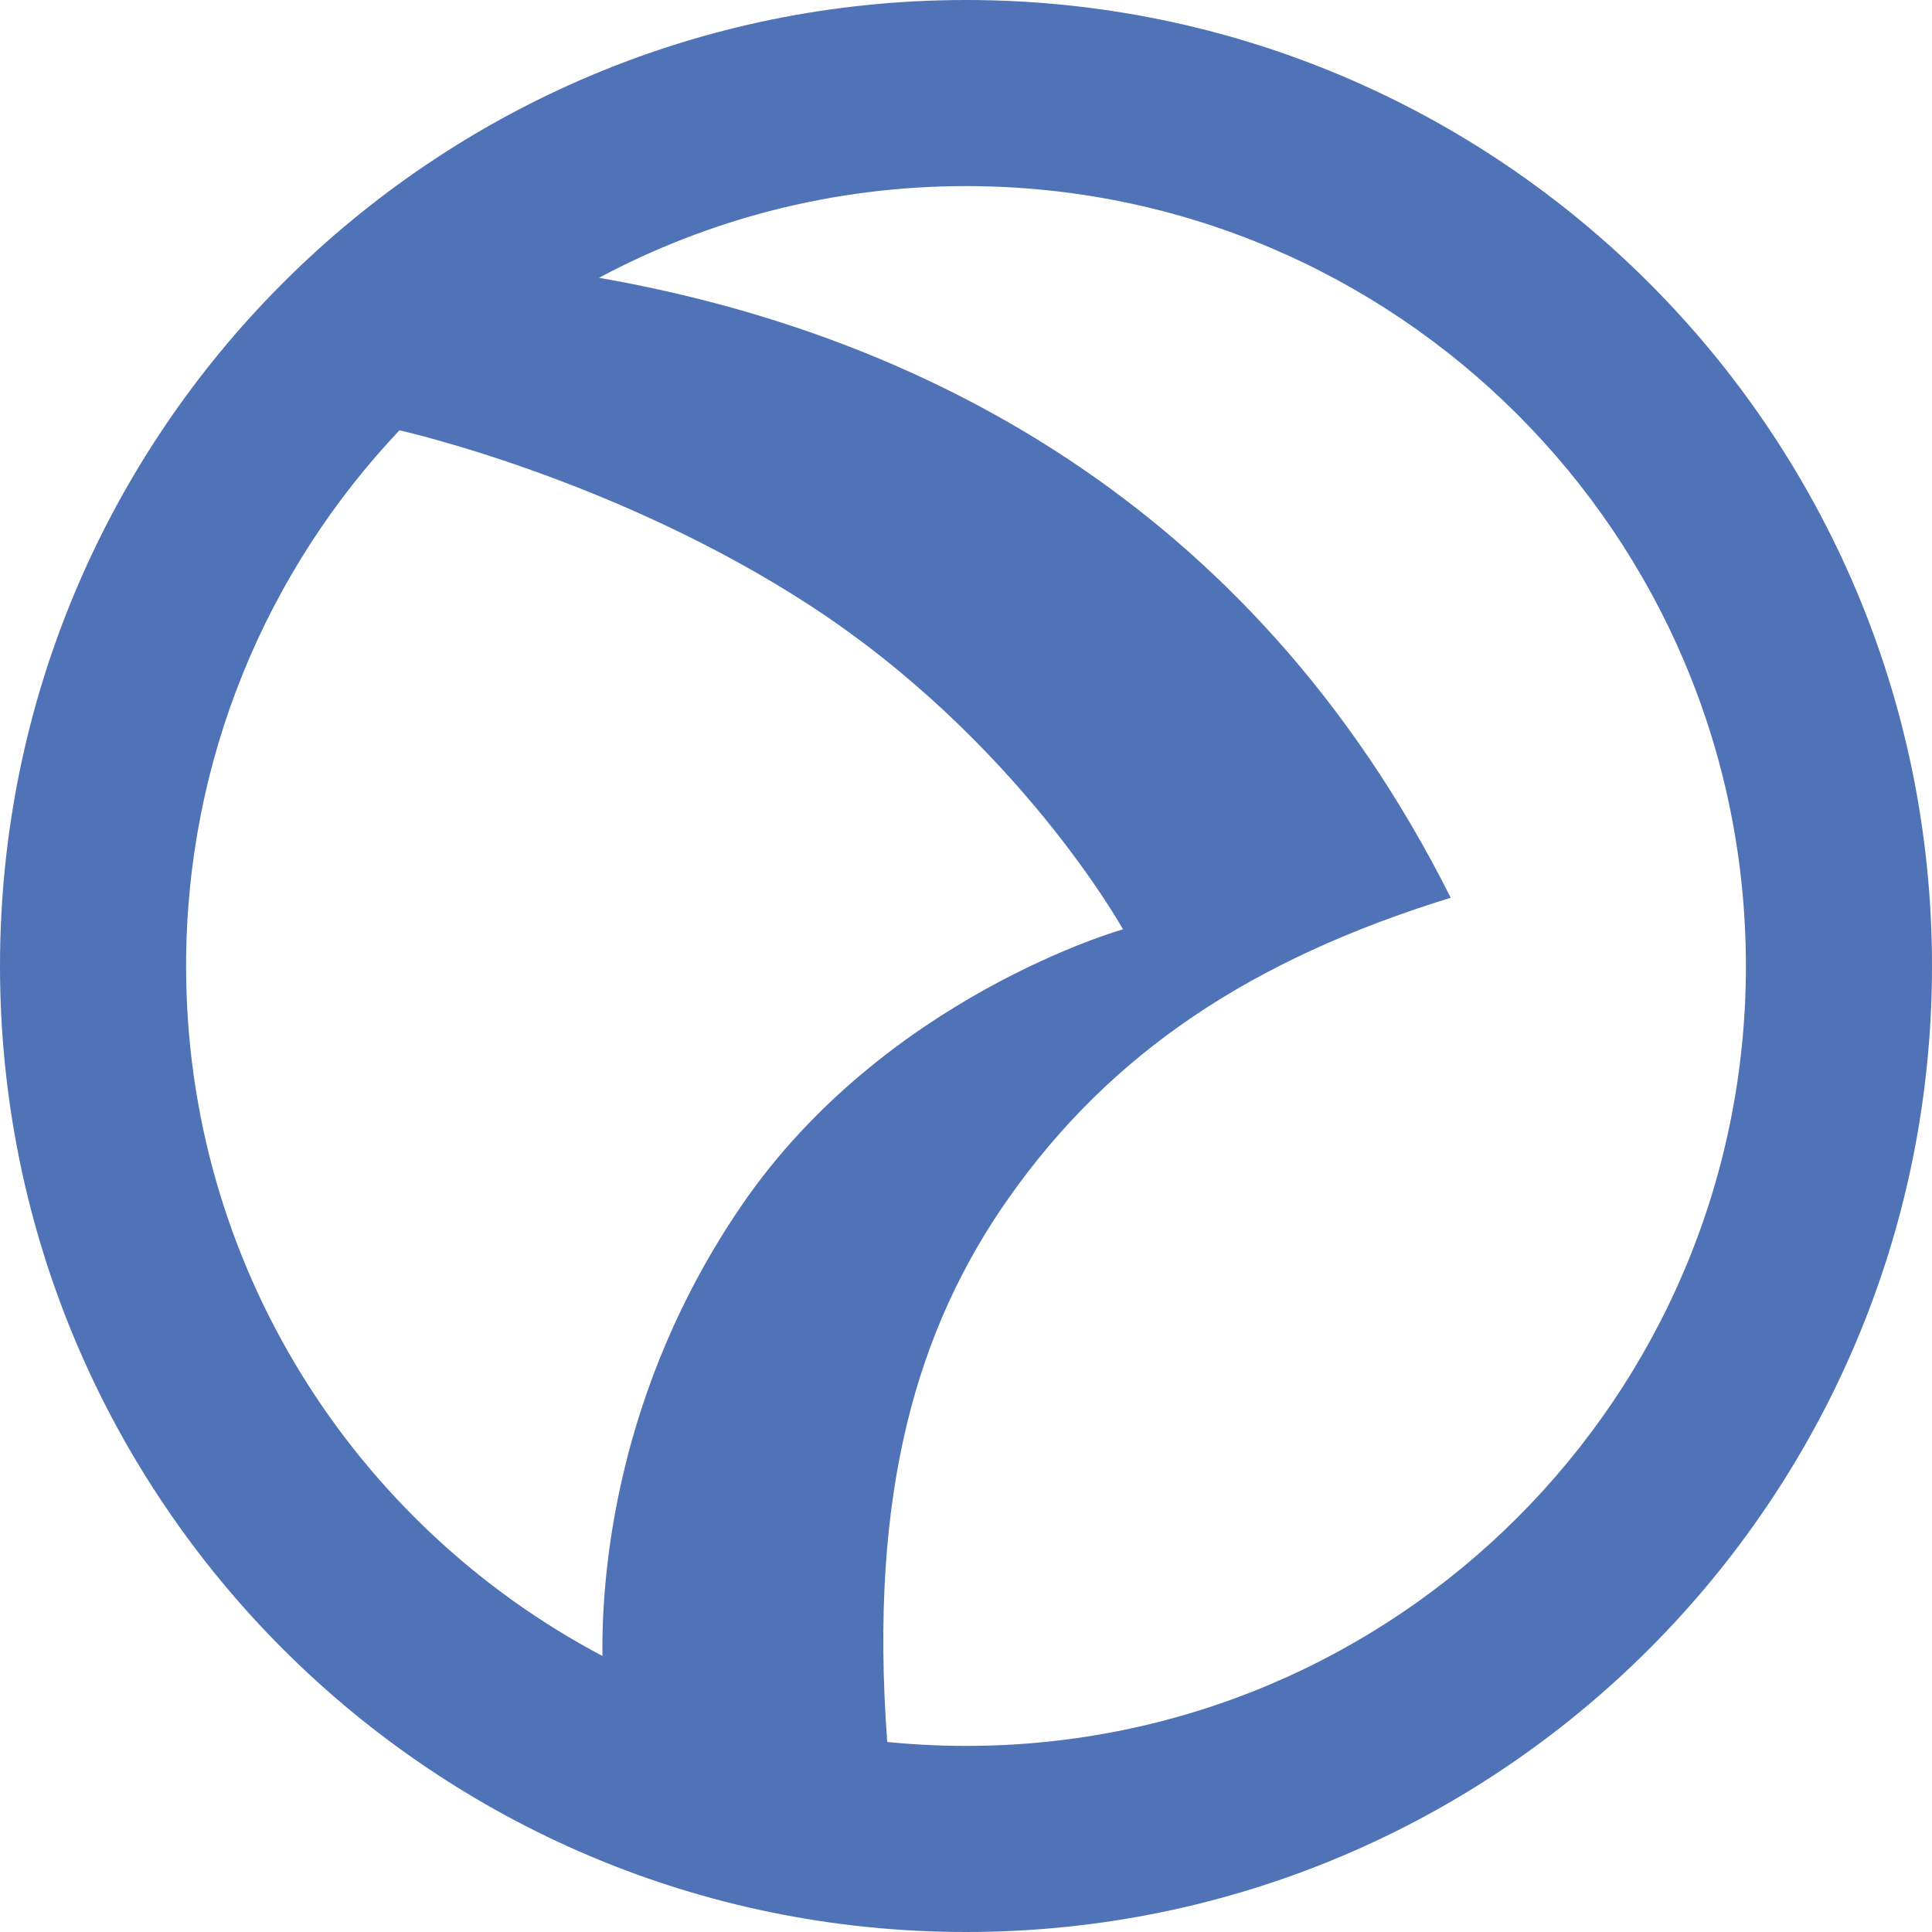 <?xml version="1.0" encoding="UTF-8" standalone="no"?>
<!-- Created with Inkscape (http://www.inkscape.org/) -->

<svg
   version="1.1"
   id="svg1"
   width="300"
   height="300"
   viewBox="0 0 300 300"
   sodipodi:docname="Atlantica_Party_logo.png"
   xmlns:inkscape="http://www.inkscape.org/namespaces/inkscape"
   xmlns:sodipodi="http://sodipodi.sourceforge.net/DTD/sodipodi-0.dtd"
   xmlns="http://www.w3.org/2000/svg"
   xmlns:svg="http://www.w3.org/2000/svg">
  <defs
     id="defs1" />
  <sodipodi:namedview
     id="namedview1"
     pagecolor="#ffffff"
     bordercolor="#000000"
     borderopacity="0.25"
     inkscape:showpageshadow="2"
     inkscape:pageopacity="0.0"
     inkscape:pagecheckerboard="0"
     inkscape:deskcolor="#d1d1d1" />
  <g
     inkscape:groupmode="layer"
     inkscape:label="Image"
     id="g1">
    <path
       id="path1"
       style="opacity:1;fill:#5073b8;fill-opacity:1;stroke-width:2.041;stroke-linecap:round;stroke-dashoffset:5.669;paint-order:stroke fill markers"
       d="M 150,0 C 67.157,0 0,67.157 0,150 0,232.843 67.157,300 150,300 232.843,300 300,232.843 300,150 300,67.157 232.843,0 150,0 Z m 0,28.896 C 216.884,28.896 271.104,83.116 271.104,150 271.104,216.884 216.884,271.104 150,271.104 c -4.128,10e-6 -8.207,-0.21 -12.229,-0.613 -2.897,-38.826 4.678,-64.312 18.869,-84.473 15.949,-22.657 37.807,-37.114 68.627,-46.615 C 194.173,77.393 141.633,51.621 93.012,43.137 109.999,34.059 129.394,28.896 150,28.896 Z M 62.027,66.82 c 0.109,0.024 33.418,7.447 63.754,27.201 32.415,21.108 48.592,50.283 48.592,50.283 0,0 -36.976,10.393 -59.205,42.861 -19.752,28.851 -21.779,57.744 -21.623,69.971 C 55.107,236.84 28.896,196.491 28.896,150 28.896,117.778 41.505,88.517 62.027,66.82 Z" />
  </g>
</svg>
